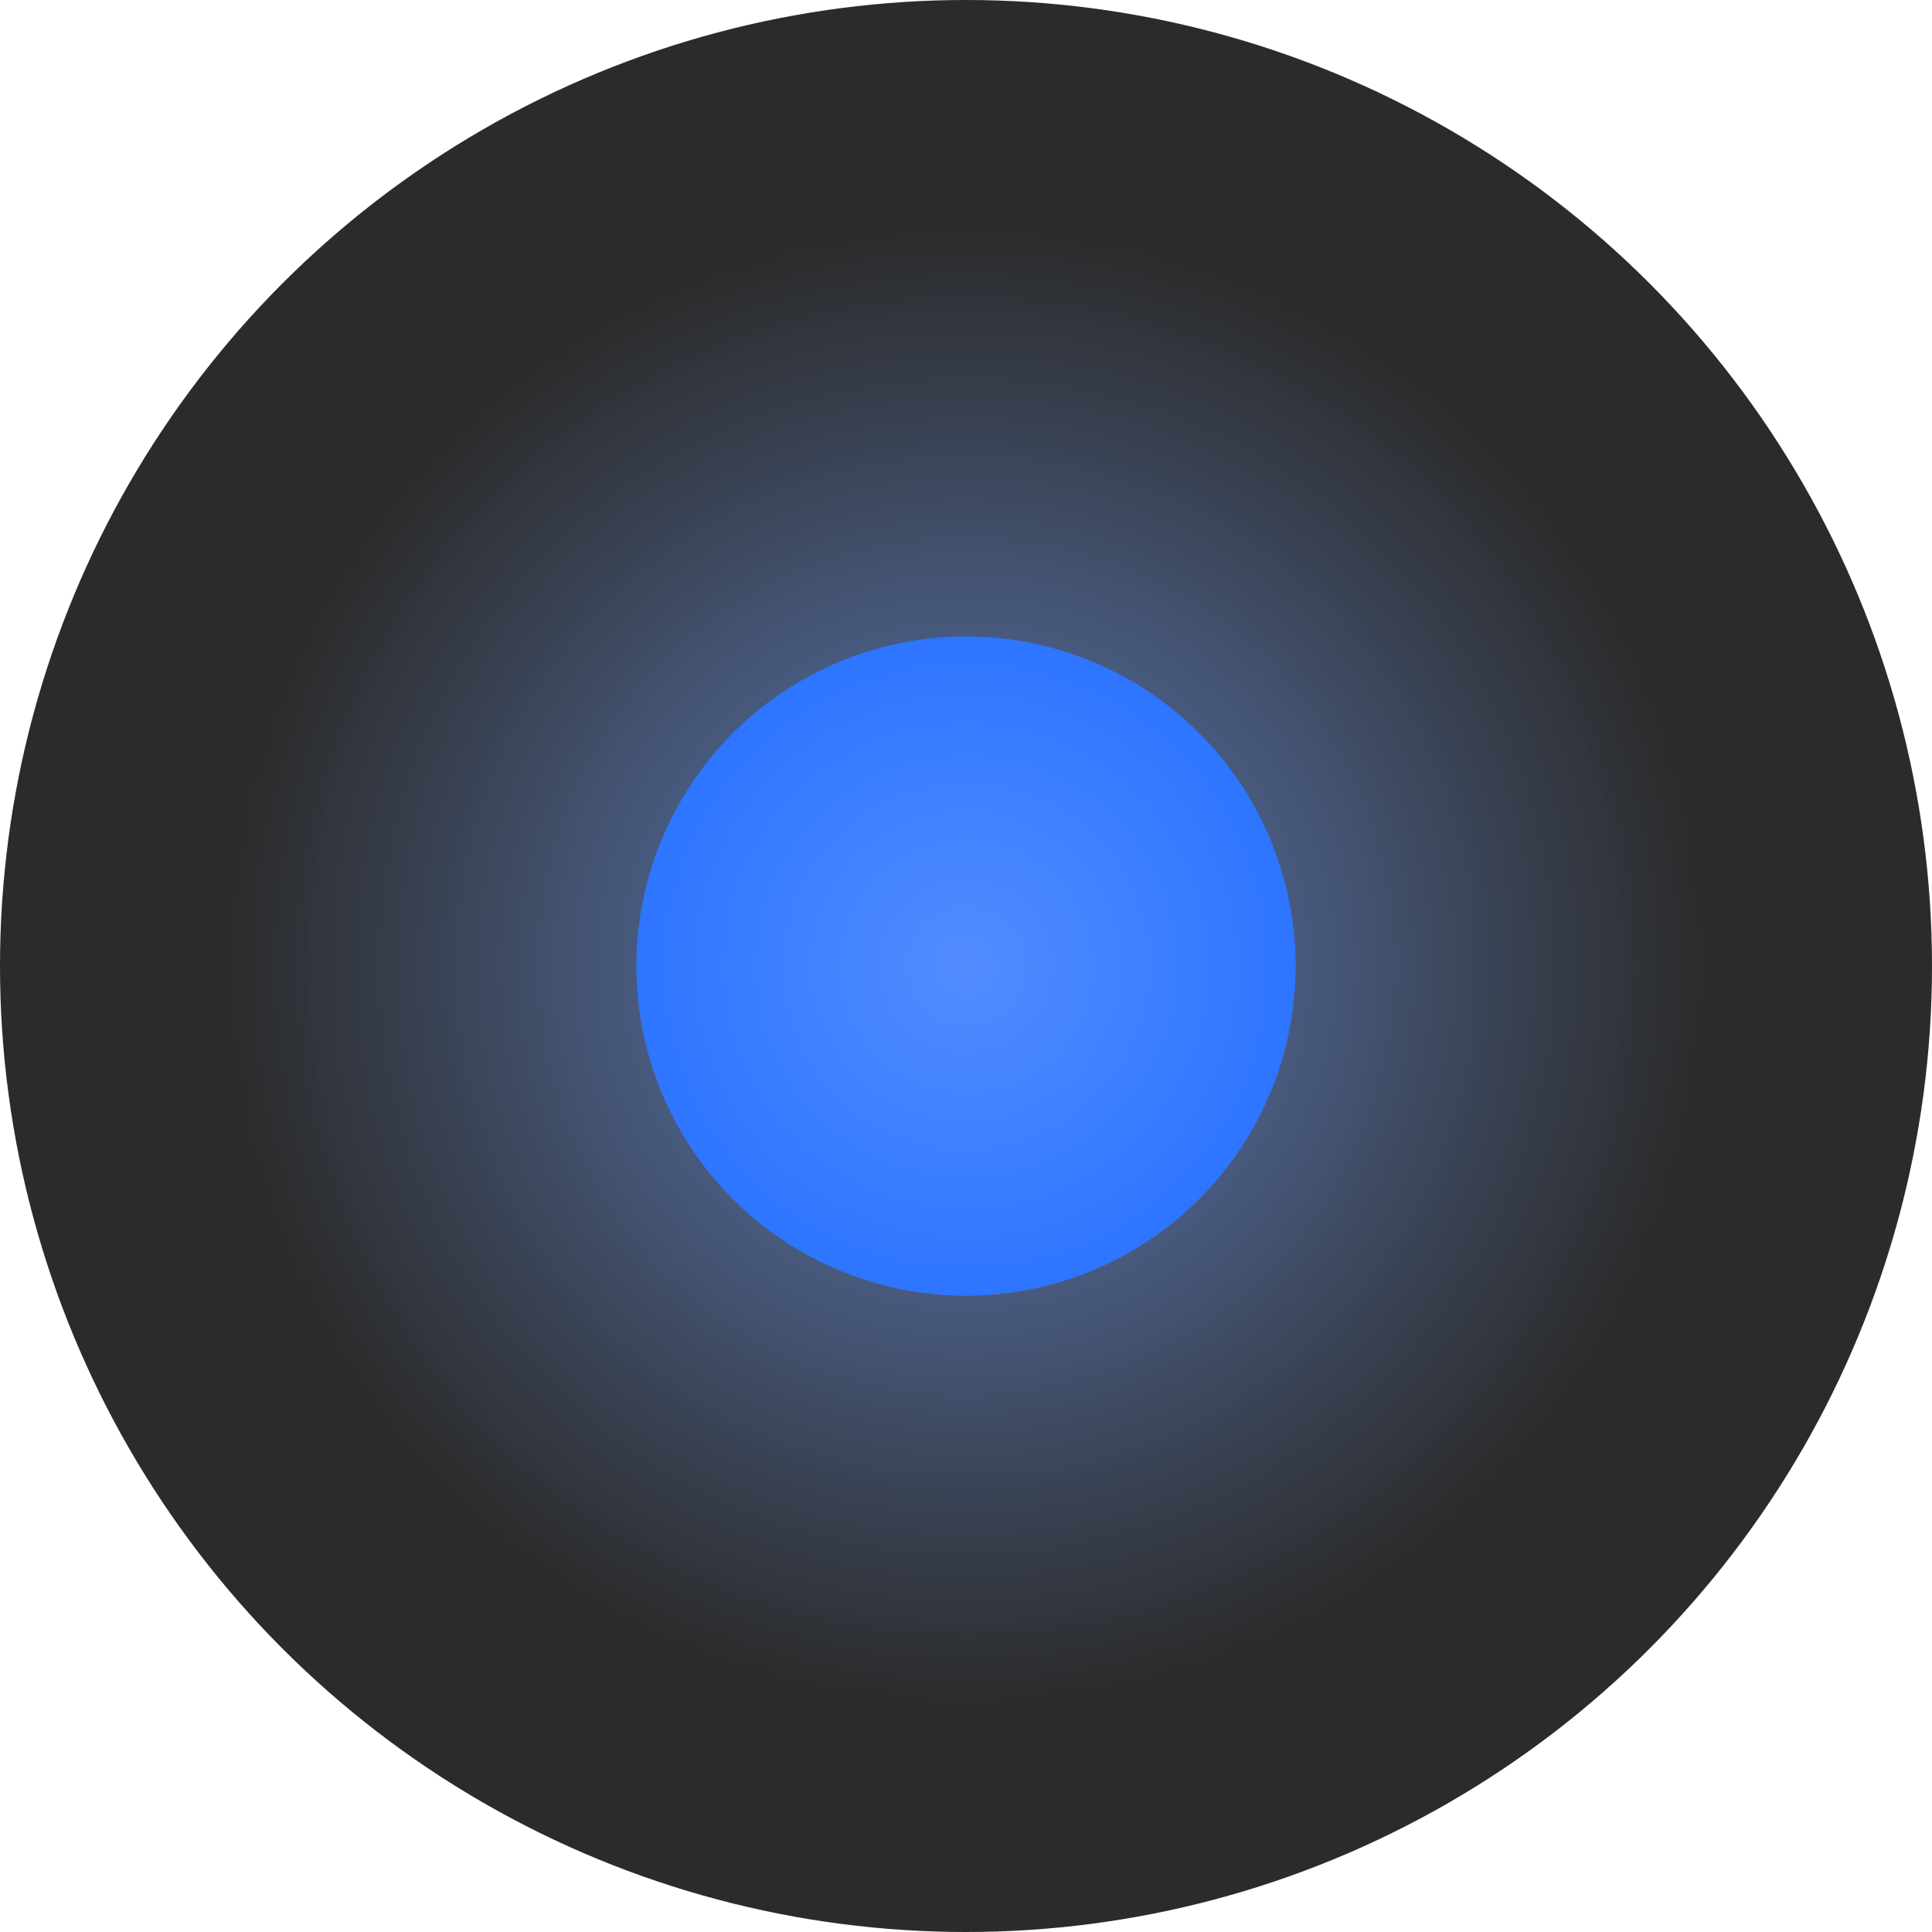 <svg xmlns="http://www.w3.org/2000/svg" fill="none" viewBox="0 0 85 85" height="35" width="35">
<circle fill="#2B2B2B" r="42.5" cy="42.5" cx="42.5"></circle>
<circle fill="url(#paint0_linear_201_24)" r="14.5" cy="42.5" cx="42.5"></circle>
<circle fill="#0057FF" r="14.5" cy="42.5" cx="42.5"></circle>
<mask height="65" width="65" y="10" x="10" maskUnits="userSpaceOnUse" style="mask-type:alpha" id="mask0_201_24">
<circle fill="url(#paint1_radial_201_24)" r="32.5" cy="42.5" cx="42.5"></circle>
</mask>
<g mask="url(#mask0_201_24)">
<circle fill-opacity="0.7" fill="#75A4FF" r="32.5" cy="42.5" cx="42.5"></circle>
</g>
<defs>
<linearGradient gradientUnits="userSpaceOnUse" y2="57" x2="42.5" y1="28" x1="42.5" id="paint0_linear_201_24">
<stop stop-color="#2B2B2B"></stop>
<stop stop-color="#646464" offset="1"></stop>
</linearGradient>
<radialGradient gradientTransform="translate(42.5 42.5) rotate(90) scale(32.5)" gradientUnits="userSpaceOnUse" r="1" cy="0" cx="0" id="paint1_radial_201_24">
<stop stop-color="white"></stop>
<stop stop-opacity="0" stop-color="#C4C4C4" offset="1"></stop>
</radialGradient>
</defs>
</svg>
